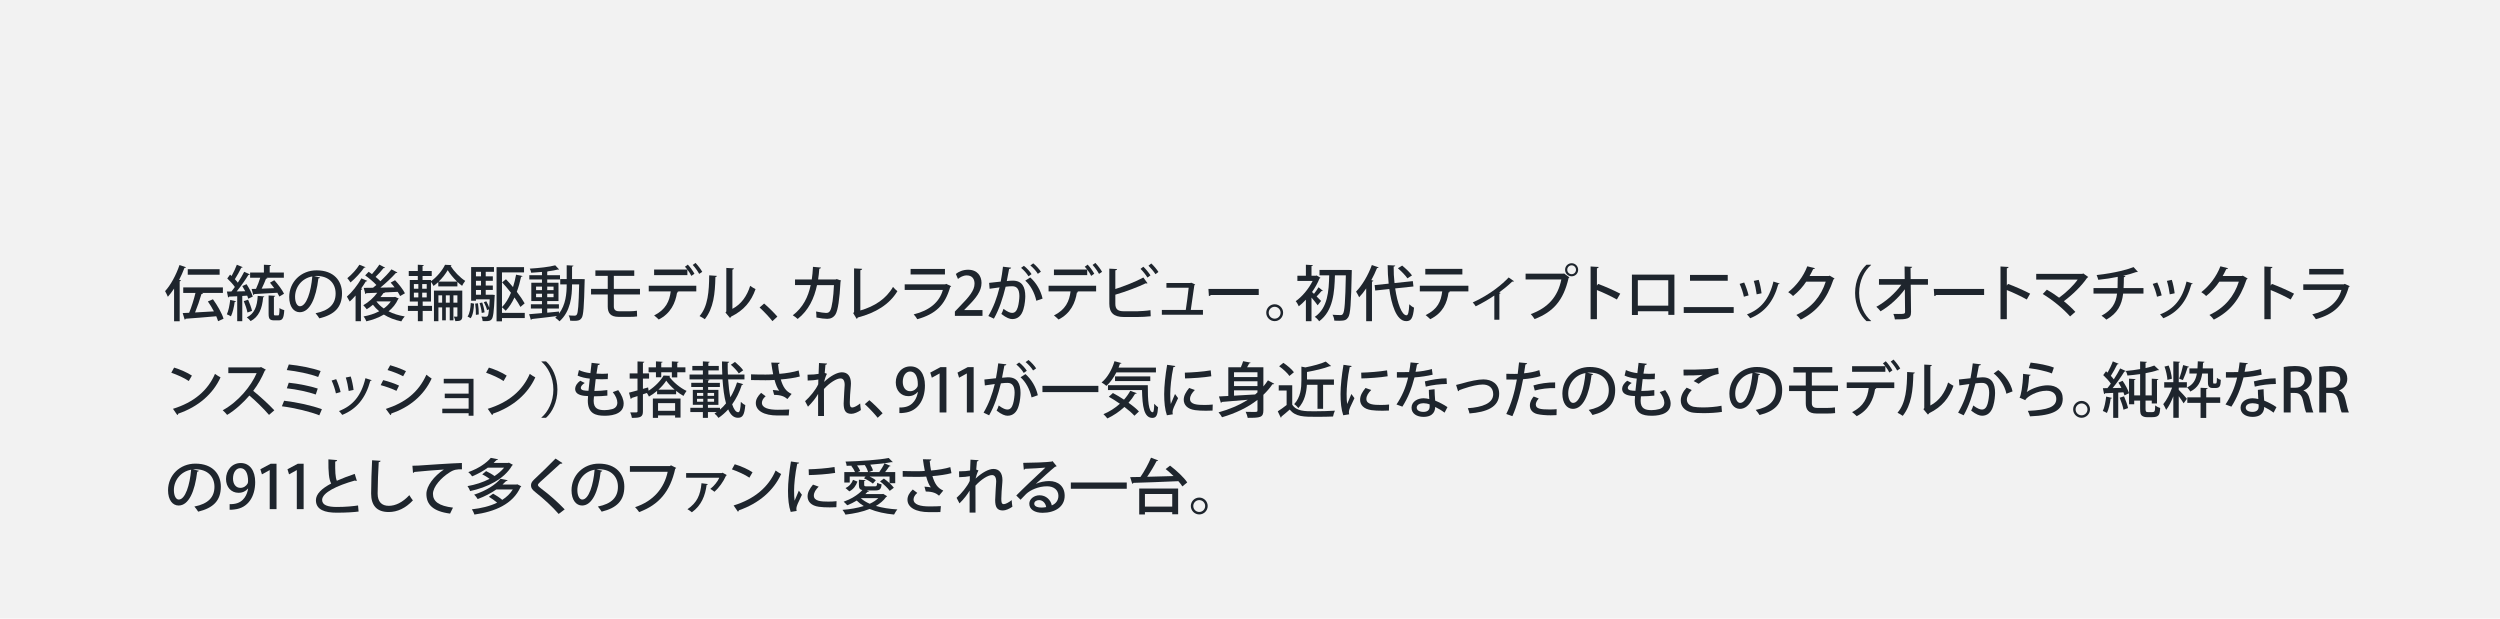 <?xml version="1.0" encoding="UTF-8"?><svg id="_レイヤー_2" xmlns="http://www.w3.org/2000/svg" width="776" height="192" viewBox="0 0 776 192"><defs><style>.cls-1{fill:#f2f2f2;}.cls-2{fill:#1e252d;}</style></defs><g id="_作業"><rect class="cls-1" width="776" height="192"/><path class="cls-2" d="M54.031,89.58c-.618.935-1.273,1.796-1.928,2.544-.168-.43-.617-1.328-.86-1.758,1.702-1.833,3.423-4.976,4.472-8.1l2.02.692c-.074.15-.225.206-.486.206-.467,1.253-1.029,2.506-1.646,3.704l.58.168c-.019.15-.149.243-.411.281v12.403h-1.739v-10.139ZM66.097,92.891c1.366,1.871,2.788,4.34,3.292,6.042l-1.701.767c-.131-.449-.318-.973-.562-1.534-3.498.318-7.107.599-9.484.767-.037.168-.168.262-.317.281l-.618-2.039c.6-.019,1.273-.056,2.002-.094.73-1.74,1.497-4.19,1.965-6.155h-3.798v-1.721h12.31v1.721h-6.529l.375.112c-.057.15-.244.243-.506.243-.486,1.721-1.253,3.947-1.982,5.706,1.814-.093,3.854-.206,5.855-.336-.543-1.048-1.217-2.151-1.871-3.087l1.571-.673ZM68.174,83.556v1.721h-9.896v-1.721h9.896Z"/><path class="cls-2" d="M73.254,93.508c-.056.168-.205.225-.41.206-.207,1.571-.618,3.367-1.16,4.471-.338-.206-.898-.467-1.272-.617.505-1.047.842-2.825,1.048-4.471l1.795.411ZM77.053,92.723c-.075-.28-.188-.599-.318-.954l-1.534.094v7.838h-1.571v-7.745c-.954.038-1.814.094-2.507.112-.038.168-.187.243-.318.262l-.374-1.833,1.403-.019c.355-.412.71-.898,1.065-1.403-.561-.823-1.533-1.871-2.356-2.638l.86-1.197.486.43c.6-1.085,1.254-2.451,1.628-3.498l1.814.749c-.056.131-.225.187-.448.187-.487,1.047-1.311,2.506-1.984,3.554.355.374.674.748.918,1.085.767-1.16,1.477-2.376,1.982-3.386l1.758.804c-.074.112-.242.187-.467.187-.917,1.515-2.339,3.536-3.629,5.107l2.656-.056c-.281-.561-.6-1.122-.917-1.627,1.179-.505,1.253-.542,1.328-.561.804,1.216,1.646,2.806,1.927,3.854l-1.402.655ZM77.015,93.022c.505,1.104,1.011,2.525,1.216,3.479-.393.131-.785.281-1.422.505-.168-.954-.674-2.432-1.141-3.555l1.347-.43ZM82.047,92.012c-.019.15-.149.243-.374.281-.28,3.536-1.384,6.08-3.872,7.371-.244-.318-.823-.898-1.197-1.16,2.319-1.085,3.236-3.367,3.386-6.66l2.058.168ZM78.1,89.692l1.365-.038c.469-.992.973-2.32,1.311-3.442h-3.143v-1.608h4.283v-2.432l2.227.112c-.02.168-.131.262-.431.318v2.002h4.396v1.608h-5.35l.281.094c-.057.131-.225.206-.469.206-.336.897-.842,2.076-1.346,3.086,1.234-.038,2.562-.093,3.909-.149-.431-.599-.897-1.179-1.328-1.703l1.328-.767c1.159,1.272,2.487,3.031,3.03,4.19-.393.225-.805.468-1.44.879-.149-.337-.374-.748-.636-1.179-2.656.168-5.351.318-7.146.412-.037.168-.168.243-.318.281l-.523-1.871ZM85.021,97.325c0,.505.057.58.374.58h.936c.317,0,.393-.299.431-2.301.336.299,1.028.562,1.478.674-.149,2.506-.562,3.161-1.739,3.161h-1.385c-1.422,0-1.74-.505-1.74-2.095v-5.631l2.059.112c-.02.15-.131.262-.412.299v5.201Z"/><path class="cls-2" d="M99.332,86.119c-.056.168-.242.299-.504.299-.73,6.136-2.639,10.495-5.781,10.495-1.814,0-3.273-1.665-3.273-4.733,0-4.639,3.647-8.269,8.492-8.269,5.369,0,7.895,3.274,7.895,7.127,0,4.434-2.412,6.641-7.033,7.782-.281-.43-.711-1.085-1.179-1.59,4.284-.842,6.229-2.9,6.229-6.136,0-3.049-2.021-5.444-5.93-5.444-.262,0-.506.019-.768.038l1.852.43ZM96.938,85.801c-3.292.58-5.35,3.349-5.35,6.323,0,1.777.654,2.937,1.516,2.937,2.02,0,3.441-4.508,3.834-9.26Z"/><path class="cls-2" d="M110.37,91.731c-.599.692-1.216,1.328-1.814,1.871-.187-.355-.636-1.16-.88-1.534,1.535-1.31,3.35-3.554,4.49-5.668l1.852.786c-.056.112-.205.187-.467.168-.431.729-.936,1.478-1.459,2.207l.373.131c-.037.131-.168.243-.43.28v9.728h-1.665v-7.969ZM113.476,82.939c-.094.131-.263.168-.449.149-.991,1.422-2.712,3.33-4.228,4.583-.225-.355-.692-1.01-.992-1.328,1.366-1.085,2.938-2.806,3.742-4.172l1.927.767ZM122.623,92.143l1.16.523c-.057.112-.131.15-.225.225-.674,1.497-1.702,2.731-2.955,3.742,1.459.748,3.18,1.291,5.031,1.59-.373.374-.842,1.066-1.066,1.534-2.039-.43-3.872-1.141-5.424-2.114-1.609.973-3.48,1.646-5.426,2.095-.15-.449-.543-1.141-.861-1.515,1.703-.299,3.387-.842,4.846-1.609-.729-.599-1.385-1.272-1.945-2.021-.617.524-1.271,1.01-1.927,1.403-.243-.337-.749-.954-1.066-1.253,1.571-.879,3.218-2.32,4.34-3.873l-3.386.131c-.037.15-.168.244-.318.262l-.505-1.908c.805,0,1.796-.019,2.881-.038.337-.262.692-.561,1.048-.86-.879-.954-2.282-2.133-3.479-2.975l1.085-1.122c.336.224.674.467,1.029.729.804-.898,1.721-2.058,2.281-2.956l1.777.936c-.074.131-.242.187-.467.149-.637.823-1.628,1.927-2.47,2.731.579.468,1.104.936,1.497,1.347,1.29-1.216,2.543-2.544,3.423-3.686l1.87.973c-.074.112-.262.168-.504.168-1.254,1.403-3.088,3.124-4.809,4.527,1.403-.019,2.918-.038,4.415-.075-.393-.523-.804-1.029-1.216-1.478l1.365-.749c1.179,1.216,2.508,2.918,3.068,4.06l-1.496.861c-.169-.375-.431-.823-.749-1.31-1.347.075-2.731.131-4.06.187l.094.037c-.074.112-.243.187-.449.15-.28.43-.598.842-.936,1.253h4.229l.299-.075ZM116.898,93.546l-.037.038c.58.804,1.348,1.534,2.264,2.17.879-.636,1.627-1.366,2.189-2.208h-4.416Z"/><path class="cls-2" d="M133.782,93.602h-2.581v1.347h2.898v1.572h-2.898v3.18h-1.497v-3.18h-3.087v-1.572h3.087v-1.347h-2.507v-6.697h2.488v-1.235h-2.807v-1.552h2.807v-1.946l1.889.112c-.018.149-.111.243-.411.281v1.553h2.844v1.552h-2.844v1.235h2.619v.393c1.777-1.253,3.536-3.368,4.358-5.107l2.002.094c-.037.131-.131.225-.28.262,1.048,1.646,2.918,3.629,4.546,4.64-.337.412-.73,1.029-.973,1.534-.486-.355-.973-.767-1.459-1.216v1.384h-5.931v-1.347c-.468.449-.973.86-1.478,1.216-.188-.374-.486-.898-.786-1.253v6.099ZM128.469,88.177v1.44h1.385v-1.44h-1.385ZM128.469,90.852v1.459h1.385v-1.459h-1.385ZM132.454,89.617v-1.44h-1.403v1.44h1.403ZM132.454,92.311v-1.459h-1.403v1.459h1.403ZM143.491,90.197v7.913c0,1.291-.505,1.572-2.151,1.572-.074-.412-.262-1.01-.449-1.403.393.019.786.019.917.019.131-.019.169-.056.169-.224v-2.657h-1.235v4.022h-1.142v-4.022h-1.215v4.022h-1.142v-4.022h-1.159v4.284h-1.385v-9.503h8.792ZM136.084,93.939h1.159v-2.264h-1.159v2.264ZM141.883,87.41c-1.142-1.104-2.227-2.413-2.918-3.554-.637,1.123-1.629,2.432-2.788,3.554h5.706ZM138.385,93.939h1.215v-2.264h-1.215v2.264ZM140.741,93.939h1.235v-2.264h-1.235v2.264Z"/><path class="cls-2" d="M147.154,94.257c-.112,1.702-.299,3.479-1.066,4.527l-.954-.542c.673-.935.917-2.582.991-4.19l1.029.206ZM152.411,91.488l.337-.019.842.094c0,.131-.02.318-.057.486-.225,4.733-.43,6.454-.916,7.034-.355.449-.711.599-1.908.599-.281,0-.58,0-.898-.019-.019-.43-.168-1.029-.374-1.422.599.075,1.122.075,1.366.075.242,0,.393-.038.542-.206.187-.224.337-.823.448-2.095l-.617.243c-.148-.673-.561-1.702-.99-2.469l.766-.262c.355.58.674,1.328.88,1.927h.019c.057-.673.112-1.515.15-2.544h-4.266v.449h-1.496v-10.458h7.09v1.459h-2.563v1.421h2.208v1.384h-2.208v1.459h2.208v1.384h-2.208v1.478h1.646ZM147.715,97.736c.038-.954-.056-2.376-.224-3.498l.86-.094c.188,1.104.281,2.525.262,3.461l-.898.131ZM149.306,84.361h-1.571v1.421h1.571v-1.421ZM149.306,88.626v-1.459h-1.571v1.459h1.571ZM147.734,90.01v1.478h1.571v-1.478h-1.571ZM149.68,93.901c.355.954.654,2.226.729,3.049l-.879.187c-.056-.823-.337-2.095-.674-3.068l.823-.168ZM162.887,97.119v1.609h-7.07v1.01h-1.684v-16.817h8.529v1.627h-6.846v10.775c1.104-1.085,2.039-2.638,2.787-4.453-.898-1.141-1.853-2.264-2.75-3.236,1.084-.879,1.141-.917,1.197-.954.729.749,1.478,1.572,2.188,2.432.393-1.216.711-2.525.954-3.854l2.002.43c-.037.149-.206.225-.449.225-.337,1.627-.785,3.199-1.328,4.658,1.01,1.31,1.871,2.582,2.432,3.592l-1.31,1.104c-.431-.842-1.085-1.852-1.853-2.937-.748,1.627-1.646,3.03-2.712,4.134-.262-.281-.804-.805-1.159-1.085v1.74h7.07Z"/><path class="cls-2" d="M180.577,86.624l.935.038c-.018.149-.018.393-.037.58-.187,8.006-.373,10.682-.953,11.486-.506.729-1.066.86-2.302.86-.374,0-.786-.019-1.216-.038-.037-.486-.225-1.197-.486-1.646.805.075,1.534.075,1.871.075.28,0,.467-.056.636-.318.411-.524.599-2.881.748-9.373h-2.208c-.018,3.742-.448,8.344-3.891,11.449-.28-.318-.916-.86-1.328-1.104.188-.168.355-.337.523-.524-2.898.375-5.873.711-7.801.917-.019.149-.149.243-.28.28l-.542-1.777c1.066-.075,2.45-.188,3.984-.337v-1.422h-3.442v-1.328h3.442v-.992h-3.312v-5.687h3.312v-1.01h-3.929v-1.329h3.929v-1.01c-1.123.112-2.283.188-3.349.244-.056-.355-.243-.936-.431-1.272,2.787-.168,6.062-.523,7.895-1.029l1.217,1.291c-.038.037-.113.037-.188.037-.057,0-.131,0-.206-.019-.823.206-1.853.393-2.993.542-.074.038-.168.075-.318.112v1.104h3.967v1.329h-3.967v1.01h3.498v5.687h-3.498v.992h3.629v1.328h-3.629v1.291c1.197-.112,2.432-.243,3.648-.355v.655c2.113-2.75,2.395-6.267,2.395-9.073h-2.002v-1.665h2.002v-4.284l2.096.112c-.02.168-.131.262-.432.318v3.854h3.013ZM166.396,88.962v1.085h1.834v-1.085h-1.834ZM166.396,92.255h1.834v-1.085h-1.834v1.085ZM171.822,88.962h-1.965v1.085h1.965v-1.085ZM171.822,92.255v-1.085h-1.965v1.085h1.965Z"/><path class="cls-2" d="M190.533,91.395v3.742c0,.879.393,1.478,1.646,1.478h3.292c.636,0,1.684-.056,2.226-.168.02.505.038,1.385.057,1.777-.561.094-1.609.131-2.264.131h-3.498c-2.507,0-3.349-1.234-3.349-3.18v-3.779h-5.183v-1.721h5.183v-4.041h-3.835v-1.703h12.066v1.703h-6.342v4.041h8.119v1.721h-8.119Z"/><path class="cls-2" d="M201.369,90.44v-1.74h14.761v1.758h-5.911l.355.094c-.038.131-.169.225-.412.243-.486,3.162-1.945,6.492-5.688,8.381-.28-.318-1.01-.936-1.439-1.253,3.629-1.833,4.789-4.434,5.162-7.483h-6.828ZM214.596,85.633c-.262-.562-.729-1.31-1.234-1.946v1.721h-10.326v-1.74h10.307c-.242-.337-.504-.636-.748-.86l.898-.674c.748.767,1.608,2.002,2.058,2.825l-.954.673ZM217.027,85.015c-.393-.748-1.291-2.039-2.002-2.769l.861-.636c.748.767,1.646,1.964,2.096,2.769l-.955.636Z"/><path class="cls-2" d="M222.509,85.633c-.019.206-.187.336-.448.374-.113,5.201-.58,9.653-3.293,13.077-.412-.3-1.104-.711-1.627-.973,2.618-2.974,2.955-7.745,2.992-12.646l2.376.168ZM227.336,95.866c2.787-1.44,4.564-4.06,5.518-7.146.394.318,1.217.786,1.666,1.029-1.348,3.816-3.592,6.566-7.559,8.512-.074.168-.242.318-.374.43l-1.403-1.684.262-.337v-13.506l2.357.131c-.037.187-.168.355-.467.412v12.16Z"/><path class="cls-2" d="M237.18,94.219c1.328,1.104,3.18,2.956,4.115,4.06l-1.534,1.403c-.88-1.142-2.788-3.162-3.985-4.228l1.404-1.235Z"/><path class="cls-2" d="M261.088,87.092c-.037.094-.094.206-.187.262-.28,5.556-.823,8.942-1.534,10.177-.617,1.029-1.553,1.44-2.6,1.44-.786,0-2.039-.15-3.35-.412.02-.505-.037-1.347-.111-1.871,1.271.28,2.656.449,3.105.449.617,0,1.01-.168,1.328-.823.504-.973.953-3.947,1.122-7.801h-5.257c-.898,4.134-2.6,7.801-6.005,10.495-.337-.336-1.028-.86-1.516-1.141,3.161-2.413,4.752-5.631,5.556-9.372h-4.863v-1.74h5.201c.205-1.31.279-2.414.373-3.929l2.488.225c-.037.206-.205.318-.523.374-.112,1.272-.188,2.208-.374,3.33h5.425l.355-.131,1.365.468Z"/><path class="cls-2" d="M267.05,96.371c4.378-1.253,8.007-3.592,10.14-7.314.336.43.991,1.029,1.365,1.328-2.469,4.097-6.754,6.735-12.31,8.175-.037.168-.168.355-.337.412l-1.066-1.759.262-.393v-13.507l2.508.131c-.02.206-.188.374-.562.43v12.497Z"/><path class="cls-2" d="M295.258,88.832c-.074.112-.168.187-.317.243-1.608,5.687-4.603,8.437-10.214,10.009-.225-.449-.748-1.104-1.123-1.497,4.883-1.197,8.025-3.797,9.055-7.595h-11.842v-1.74h12.627l.225-.15,1.59.729ZM293.312,85.203h-10.663v-1.721h10.663v1.721Z"/><path class="cls-2" d="M304.963,98.036h-8.568v-1.328l1.479-1.553c2.975-3.049,4.621-4.995,4.621-7.109,0-1.366-.655-2.563-2.432-2.563-1.086,0-2.059.58-2.713,1.104l-.655-1.553c.86-.711,2.227-1.31,3.798-1.31,2.899,0,4.172,1.964,4.172,4.097,0,2.582-1.759,4.733-4.209,7.203l-1.16,1.178v.038h5.668v1.796Z"/><path class="cls-2" d="M313.852,83.088c-.056.262-.28.355-.617.375-.205.973-.505,2.675-.729,3.779.674-.075,1.384-.131,1.815-.131,2.974-.019,3.928,2.001,3.928,4.864,0,.748-.131,2.582-.561,3.947-.58,2.095-1.814,3.124-3.48,3.124-.748,0-1.814-.355-3.386-1.59.263-.468.505-1.047.655-1.59,1.384,1.029,2.15,1.253,2.693,1.253.898,0,1.422-.655,1.759-1.777.3-.992.486-2.619.486-3.442-.019-1.983-.655-3.068-2.245-3.049-.505,0-1.197.037-2.021.149-.897,3.61-1.945,6.903-3.647,9.915l-1.721-.823c1.664-2.862,2.656-5.575,3.479-8.886l-3.086.431-.15-1.833,3.592-.393c.262-1.365.524-3.012.711-4.621l2.525.299ZM319.24,85.764c-.449-.804-1.535-2.021-2.302-2.619l.88-.636c.879.673,1.889,1.777,2.375,2.582l-.953.673ZM321.672,93.359c-.523-2.525-1.871-4.901-3.424-6.248l1.534-.992c1.796,1.571,3.274,3.985,3.835,6.566l-1.945.673ZM322.139,84.997c-.448-.786-1.533-2.001-2.318-2.6l.897-.655c.879.692,1.87,1.796,2.376,2.6l-.955.655Z"/><path class="cls-2" d="M325.477,90.44v-1.74h14.76v1.758h-5.911l.355.094c-.038.131-.169.225-.411.243-.486,3.162-1.946,6.492-5.688,8.381-.281-.318-1.01-.936-1.44-1.253,3.63-1.833,4.789-4.434,5.163-7.483h-6.828ZM338.703,85.633c-.262-.562-.73-1.31-1.235-1.946v1.721h-10.326v-1.74h10.308c-.243-.337-.505-.636-.748-.86l.898-.674c.748.767,1.607,2.002,2.057,2.825l-.953.673ZM341.135,85.015c-.393-.748-1.291-2.039-2.002-2.769l.861-.636c.748.767,1.646,1.964,2.095,2.769l-.954.636Z"/><path class="cls-2" d="M353.066,96.614c.859-.019,2.918-.131,4.04-.336.019.617.056,1.291.075,1.889-1.123.15-3.087.225-3.947.225h-4.434c-3.049,0-4.471-1.291-4.471-4.116v-10.888l2.412.131c-.018.187-.168.336-.542.393v5.799c2.638-.842,6.38-2.301,8.698-3.573l1.291,1.777c-.074.056-.168.075-.28.075-.093,0-.187-.019-.28-.056-2.021,1.01-6.229,2.619-9.429,3.536v2.825c0,1.721.823,2.319,2.638,2.319h4.229ZM354.898,82.789c.787.73,1.703,1.89,2.208,2.675l-.935.692c-.469-.786-1.441-2.039-2.152-2.694l.879-.674ZM357.35,81.779c.805.73,1.74,1.852,2.227,2.638l-.917.692c-.486-.767-1.478-1.964-2.17-2.638l.86-.692Z"/><path class="cls-2" d="M373.396,96.202v1.497h-12.758v-1.497h7.426c.281-1.796.711-5.088.898-6.884h-6.902v-1.478h7.426l.263-.094,1.253.58c-.056.093-.149.187-.28.225-.243,1.871-.805,5.762-1.104,7.651h3.779Z"/><path class="cls-2" d="M375.095,89.692h15.62v1.871h-14.872c-.112.187-.355.318-.599.337l-.149-2.208Z"/><path class="cls-2" d="M398.277,97.063c0,1.44-1.179,2.619-2.619,2.619s-2.619-1.179-2.619-2.619,1.179-2.619,2.619-2.619c1.478,0,2.619,1.216,2.619,2.619ZM397.491,97.063c0-1.01-.823-1.833-1.833-1.833-1.029,0-1.852.823-1.852,1.833,0,1.029.822,1.852,1.852,1.852,1.047,0,1.833-.861,1.833-1.852Z"/><path class="cls-2" d="M410.605,90.253c-.056.075-.148.112-.262.112-.056,0-.111,0-.168-.019-.355.467-.973,1.141-1.496,1.665.598.599,1.159,1.16,1.384,1.403l-1.066,1.347c-.393-.58-1.197-1.571-1.907-2.395v7.333h-1.74v-6.679c-.73.786-1.479,1.497-2.207,2.058-.188-.449-.655-1.291-.955-1.59,1.983-1.384,4.041-3.835,5.257-6.286h-4.733v-1.609h2.639v-3.423l2.17.131c-.02.15-.131.262-.43.318v2.975h1.309l.281-.093,1.178.71c-.037.112-.149.188-.28.225-.562,1.422-1.384,2.881-2.319,4.209.168.149.374.336.598.561.506-.636,1.086-1.459,1.422-2.039l1.328,1.085ZM418.613,83.781l.991.056c0,.131-.019.412-.019.617-.206,9.859-.412,13.095-1.123,14.068-.523.767-1.01,1.048-2.769,1.048-.486,0-.991-.019-1.515-.038-.02-.505-.244-1.31-.562-1.833,1.104.094,2.076.094,2.544.094.299,0,.468-.075.654-.337.562-.636.768-3.76.936-11.991h-3.386c-.149,5.107-.486,11.019-4.901,14.255-.299-.468-.86-1.047-1.347-1.366,4.04-2.769,4.358-7.988,4.471-12.889h-3.012v-1.684h9.036Z"/><path class="cls-2" d="M424.066,89.524c-.692,1.029-1.44,1.964-2.189,2.75-.205-.43-.673-1.347-.953-1.759,1.852-1.871,3.76-5.069,4.9-8.25l2.115.729c-.094.168-.301.224-.506.206-.505,1.272-1.123,2.544-1.777,3.742l.637.187c-.02.149-.15.243-.431.299v12.272h-1.796v-10.177ZM438.732,88.925l-5.668.599c.692,4.621,2.021,8.325,3.518,8.343.504,0,.748-1.029.859-3.423.394.412,1.011.86,1.479,1.048-.318,3.292-.916,4.19-2.432,4.19-3.143,0-4.621-5.481-5.238-9.971l-4.377.468-.188-1.684,4.358-.449c-.206-1.889-.3-3.835-.317-5.743l2.356.112c0,.206-.149.299-.486.337-.019,1.684.075,3.423.263,5.107l5.687-.599.187,1.665ZM435.234,82.434c1.086.898,2.432,2.17,3.049,3.049l-1.421.917c-.562-.861-1.853-2.189-2.956-3.125l1.328-.842Z"/><path class="cls-2" d="M455.788,90.44h-6.099l.355.094c-.037.131-.188.243-.412.243-.486,3.273-1.721,6.342-5.687,8.306-.3-.318-1.011-.973-1.422-1.272,3.761-1.871,4.752-4.247,5.145-7.371h-6.959v-1.74h15.078v1.74ZM453.918,85.203h-11.506v-1.74h11.506v1.74Z"/><path class="cls-2" d="M469.936,87.279c-.074.094-.188.15-.318.15-.074,0-.148-.019-.225-.038-1.197,1.179-2.712,2.395-4.059,3.386.225.075.374.131.467.168-.055.112-.187.224-.393.243v8.062h-1.57v-7.52c-1.46,1.029-3.967,2.488-5.781,3.349-.205-.337-.617-.917-.916-1.197,5.387-2.451,9.24-5.706,11.148-7.764l1.646,1.16Z"/><path class="cls-2" d="M473.547,84.94h11.786l.131-.075,1.702,1.235c-.074.093-.168.168-.28.224-1.608,6.997-4.808,10.514-10.551,12.721-.262-.449-.804-1.16-1.179-1.553,5.257-1.927,8.4-5.294,9.484-10.757h-11.094v-1.796ZM487.84,81.704c1.123,0,2.021.917,2.021,2.039s-.897,2.021-2.021,2.021c-1.141,0-2.039-.898-2.039-2.021,0-1.16.936-2.039,2.039-2.039ZM489.188,83.743c0-.767-.6-1.384-1.348-1.384-.768,0-1.365.617-1.365,1.384,0,.749.598,1.366,1.365,1.366.785,0,1.348-.655,1.348-1.366Z"/><path class="cls-2" d="M501.877,92.966c-1.721-.973-4.246-2.17-6.191-2.937v9.055h-1.965v-16.369l2.508.15c-.02.206-.188.355-.543.43v5.35l.374-.524c2.132.786,4.976,2.039,6.866,3.031l-1.049,1.814Z"/><path class="cls-2" d="M519.736,85.24v12.497h-1.889v-1.123h-9.447v1.16h-1.853v-12.534h13.188ZM517.828,94.874v-7.895h-9.447v7.895h9.447Z"/><path class="cls-2" d="M538.139,95.323v1.814h-15.508v-1.814h15.508ZM536.287,85.333v1.814h-11.711v-1.814h11.711Z"/><path class="cls-2" d="M541.396,87.69c.523,1.141,1.123,2.9,1.365,4.003l-1.459.412c-.225-1.141-.767-2.806-1.328-3.985l1.422-.43ZM552.415,88.008c-.056.131-.224.206-.431.206-1.496,5.481-4.32,8.792-8.717,10.569-.206-.318-.692-.897-1.01-1.197,4.209-1.608,6.902-4.639,8.212-10.195l1.945.617ZM545.905,86.867c.393,1.197.748,2.993.879,4.172l-1.515.318c-.15-1.216-.506-2.937-.898-4.171l1.534-.318Z"/><path class="cls-2" d="M569.44,86.437c-.056.131-.224.243-.337.318-2.039,6.08-5.031,9.877-10.158,12.459-.299-.431-.842-1.048-1.365-1.44,4.789-2.282,7.67-5.781,9.129-10.345h-6.061c-1.01,1.553-2.488,3.199-4.078,4.452-.355-.355-1.011-.898-1.516-1.197,2.488-1.927,4.715-4.826,5.93-8.025l2.377.599c-.057.187-.3.281-.562.281-.336.748-.729,1.459-1.104,2.132h5.949l.281-.112,1.515.879Z"/><path class="cls-2" d="M580.777,82.266c-2.039,1.702-3.703,4.901-3.703,8.661,0,3.835,1.721,6.997,3.703,8.662v.094h-1.421c-1.908-1.703-3.536-4.92-3.536-8.755s1.628-7.053,3.536-8.755h1.421v.094Z"/><path class="cls-2" d="M598.441,88.383h-5.35l.094,8.437c.037,2.319-1.459,2.319-5.014,2.319-.057-.486-.262-1.234-.468-1.702.486,0,1.028.019,1.515.019,1.703,0,2.114,0,2.114-.655l-.075-7.015c-1.889,2.601-4.714,5.201-7.539,6.847-.317-.449-.842-1.029-1.309-1.403,2.899-1.571,5.873-4.19,7.764-6.847h-6.941v-1.759h7.988l-.037-3.91,2.357.112c-.02.187-.188.318-.506.355l.037,3.442h5.369v1.759Z"/><path class="cls-2" d="M600.25,89.692h15.621v1.871h-14.873c-.111.187-.355.318-.598.337l-.15-2.208Z"/><path class="cls-2" d="M629.111,92.966c-1.721-.973-4.246-2.17-6.191-2.937v9.055h-1.965v-16.369l2.507.15c-.019.206-.187.355-.542.43v5.35l.373-.524c2.133.786,4.977,2.039,6.866,3.031l-1.048,1.814Z"/><path class="cls-2" d="M648.183,85.969c-.056.131-.169.206-.337.262-1.664,2.469-4.527,5.257-7.221,7.258,1.254,1.01,2.676,2.338,3.555,3.311l-1.628,1.422c-2.021-2.32-5.519-5.219-8.493-6.959l1.291-1.347c1.216.692,2.582,1.572,3.797,2.488,2.227-1.627,4.472-3.779,5.763-5.612h-12.87v-1.777h14.311l.28-.149,1.553,1.104Z"/><path class="cls-2" d="M665.333,91.133h-6.305c-.411,3.423-1.684,6.08-5.22,8.082-.393-.393-1.028-.898-1.496-1.216,3.218-1.74,4.453-3.854,4.826-6.865h-7.314v-1.721h7.465c.037-1.104.056-2.17.056-3.479-1.776.374-4.06.729-6.042.917-.113-.468-.3-.973-.506-1.478,5.893-.636,10.047-1.871,11.468-2.469l1.329,1.478c-.057.056-.169.075-.281.075-.074,0-.131,0-.206-.019-1.048.393-2.749.879-4.115,1.178l.729.056c-.037.188-.168.337-.468.375-.019,1.234-.019,2.319-.093,3.367h6.173v1.721Z"/><path class="cls-2" d="M669.624,87.69c.524,1.141,1.122,2.9,1.366,4.003l-1.459.412c-.225-1.141-.768-2.806-1.328-3.985l1.421-.43ZM680.643,88.008c-.057.131-.225.206-.43.206-1.497,5.481-4.322,8.792-8.718,10.569-.206-.318-.692-.897-1.011-1.197,4.209-1.608,6.903-4.639,8.213-10.195l1.945.617ZM674.133,86.867c.393,1.197.748,2.993.879,4.172l-1.516.318c-.148-1.216-.504-2.937-.897-4.171l1.534-.318Z"/><path class="cls-2" d="M697.668,86.437c-.057.131-.225.243-.337.318-2.039,6.08-5.032,9.877-10.158,12.459-.3-.431-.842-1.048-1.366-1.44,4.789-2.282,7.67-5.781,9.13-10.345h-6.062c-1.01,1.553-2.488,3.199-4.078,4.452-.355-.355-1.01-.898-1.516-1.197,2.488-1.927,4.715-4.826,5.931-8.025l2.376.599c-.057.187-.299.281-.562.281-.337.748-.729,1.459-1.104,2.132h5.948l.281-.112,1.516.879Z"/><path class="cls-2" d="M711.018,92.966c-1.721-.973-4.246-2.17-6.191-2.937v9.055h-1.965v-16.369l2.508.15c-.02.206-.188.355-.543.43v5.35l.373-.524c2.133.786,4.977,2.039,6.867,3.031l-1.049,1.814Z"/><path class="cls-2" d="M729.381,88.832c-.076.112-.168.187-.318.243-1.609,5.687-4.602,8.437-10.215,10.009-.225-.449-.748-1.104-1.121-1.497,4.881-1.197,8.025-3.797,9.053-7.595h-11.842v-1.74h12.629l.225-.15,1.59.729ZM727.436,85.203h-10.664v-1.721h10.664v1.721Z"/><path class="cls-2" d="M54.049,114.099c1.908.58,4.153,1.571,5.52,2.488l-.973,1.684c-1.348-.936-3.574-1.927-5.426-2.582l.879-1.59ZM53.693,126.895c6.455-1.983,10.832-5.687,13.039-10.85.543.43,1.18.786,1.722,1.085-2.319,5.107-6.847,9.11-13.114,11.262-.019.187-.149.374-.299.449l-1.348-1.945Z"/><path class="cls-2" d="M82.527,114.753c-.075.131-.169.206-.318.262-1.029,2.395-2.096,4.284-3.611,6.305,1.928,1.553,4.846,4.19,6.549,6.042l-1.646,1.421c-1.534-1.814-4.359-4.583-6.1-6.005-1.701,2.002-4.34,4.509-6.902,6.005-.299-.411-.936-1.066-1.365-1.44,4.883-2.656,8.83-7.539,10.531-11.523h-8.792v-1.777h9.821l.337-.112,1.497.823Z"/><path class="cls-2" d="M88.19,124.388c4.003.468,8.681,1.497,11.729,2.638l-.805,1.89c-2.713-1.104-7.595-2.301-11.617-2.806l.692-1.721ZM89.65,113.126c3.18.318,7.37,1.123,9.877,2.039l-.768,1.852c-2.619-1.01-6.566-1.777-9.746-2.151l.637-1.74ZM89.631,118.794c2.9.28,6.697,1.047,8.998,1.814l-.617,1.852c-2.151-.786-5.967-1.609-8.979-1.927l.599-1.74Z"/><path class="cls-2" d="M104.357,117.69c.524,1.141,1.123,2.9,1.366,4.003l-1.459.412c-.225-1.141-.767-2.806-1.328-3.985l1.421-.43ZM115.377,118.008c-.057.131-.225.206-.431.206-1.497,5.481-4.321,8.792-8.718,10.569-.205-.318-.691-.897-1.01-1.197,4.209-1.608,6.902-4.639,8.213-10.195l1.945.617ZM108.867,116.867c.393,1.197.748,2.993.879,4.172l-1.516.318c-.15-1.216-.505-2.937-.898-4.171l1.535-.318Z"/><path class="cls-2" d="M118.943,117.99c1.684.412,3.686,1.104,4.92,1.703l-.805,1.627c-1.216-.599-3.273-1.347-4.9-1.777l.785-1.553ZM119.766,126.932c5.894-1.927,10.084-5.051,12.591-10.626.374.337,1.216.936,1.628,1.197-2.525,5.425-6.997,8.942-12.553,10.869.056.168-.057.393-.244.486l-1.422-1.927ZM121.113,113.369c1.684.486,3.629,1.197,4.901,1.833l-.88,1.59c-1.328-.711-3.161-1.44-4.845-1.927l.823-1.497Z"/><path class="cls-2" d="M146.977,117.578v11.468h-1.515v-.786h-8.175v-1.403h8.175v-3.273h-7.408v-1.403h7.408v-3.18h-7.726v-1.422h9.24Z"/><path class="cls-2" d="M151.758,114.099c1.908.58,4.152,1.571,5.519,2.488l-.973,1.684c-1.347-.936-3.573-1.927-5.425-2.582l.879-1.59ZM151.402,126.895c6.454-1.983,10.832-5.687,13.039-10.85.543.43,1.178.786,1.721,1.085-2.319,5.107-6.847,9.11-13.113,11.262-.02.187-.15.374-.299.449l-1.348-1.945Z"/><path class="cls-2" d="M168.062,129.588c2.039-1.702,3.705-4.901,3.705-8.662,0-3.835-1.722-6.997-3.705-8.661v-.094h1.422c1.928,1.702,3.536,4.92,3.536,8.755s-1.608,7.053-3.536,8.755h-1.422v-.094Z"/><path class="cls-2" d="M188.537,122.797c-1.123.131-2.713.225-4.172.225-.094.954-.094,1.066-.094,1.384,0,2.451,1.459,2.9,3.387,2.9.785,0,1.627-.112,2.357-.318,1.066-.28,1.608-1.029,1.608-2.02,0-.936-.468-2.077-1.422-3.255.486-.149,1.272-.43,1.702-.617,1.123,1.534,1.684,2.975,1.684,4.19,0,3.76-4.883,3.76-5.967,3.76-2.77,0-5.164-.711-5.164-4.714,0-.43.037-.898.075-1.384-1.366-.056-4.003-.187-4.003-2.282.018-.786.486-1.665,1.57-2.488l1.404.692c-.749.468-1.217,1.047-1.217,1.515,0,.842,1.234.879,2.376.917.112-1.142.243-2.451.411-3.779-1.271-.112-2.768-.449-3.778-.935l.411-1.721c.992.468,2.245.804,3.555.954.131-1.104.281-2.245.374-3.199l2.581.3c-.037.224-.279.374-.635.411-.132.73-.281,1.684-.432,2.638.506.038,1.086.056,1.666.056.654,0,1.328-.019,1.908-.075l-.075,1.721c-.542.038-1.197.056-1.853.056s-1.309-.019-1.889-.056c-.15,1.253-.3,2.525-.412,3.685,1.365-.019,2.844-.112,4.022-.28l.019,1.721Z"/><path class="cls-2" d="M201.321,121.282c1.927-1.216,3.761-3.105,4.657-4.714l2.096.094c-.037.131-.149.225-.336.262,1.215,1.684,3.404,3.499,5.369,4.415-.318.412-.711,1.066-.955,1.553-.748-.412-1.533-.954-2.281-1.553v1.048h-5.912v-1.066c-.785.673-1.646,1.291-2.525,1.777-.15-.3-.393-.767-.637-1.123l-1.234.412v5.275c0,1.721-.691,2.076-3.424,2.039-.056-.449-.28-1.216-.523-1.703.431.019.842.019,1.179.019.973,0,1.085,0,1.085-.355v-4.714c-.691.225-1.31.412-1.814.58-.019.187-.15.299-.281.336l-.542-1.983c.729-.187,1.646-.43,2.638-.711v-3.648h-2.432v-1.627h2.432v-3.704l2.113.094c-.018.168-.131.281-.43.318v3.292h1.908v1.627h-1.908v3.181l1.609-.449.149,1.029ZM203.604,117.111v-1.553h-2.282v-1.534h2.282v-1.852l2.076.131c-.019.15-.131.243-.43.281v1.44h3.292v-1.852l2.114.131c-.02.15-.15.243-.431.299v1.422h2.526v1.534h-2.526v1.59h-1.684v-1.59h-3.292v1.553h-1.646ZM202.649,129.701v-6.005h8.587v5.93h-1.684v-.692h-5.295v.767h-1.608ZM209.553,125.136h-5.295v2.375h5.295v-2.375ZM209.402,120.946c-1.029-.879-1.964-1.871-2.6-2.788-.562.879-1.403,1.871-2.414,2.788h5.014Z"/><path class="cls-2" d="M226.009,117.765c.132,2.039.374,3.966.692,5.556.86-1.403,1.553-2.974,2.076-4.621l1.928.542c-.057.131-.207.225-.449.243-.711,2.189-1.703,4.228-2.994,6.024.506,1.515,1.142,2.451,1.891,2.451.467,0,.711-.954.804-3.218.374.393.954.823,1.384.992-.262,3.086-.842,3.947-2.281,3.947-1.328,0-2.283-.879-3.031-2.601-.897.992-1.908,1.89-3.012,2.638-.28-.449-.785-.991-1.234-1.347.243-.15.486-.299.711-.468h-2.75v1.796h-1.572v-1.796h-3.891v-1.328h3.891v-.917h-3.123v-4.639h3.143v-.898h-3.629v-1.291h3.629v-1.066h-4.153v-1.497h4.134v-1.291h-3.273v-1.384h3.273v-1.422l2.115.131c-.02.15-.131.243-.412.299v.992h3.236v1.384h-3.236v1.291h4.321c-.056-1.328-.093-2.712-.093-4.078,1.982.112,2.113.112,2.244.112-.019.187-.15.281-.468.337-.019,1.216,0,2.413.056,3.629h5.145v1.497h-5.069ZM216.355,121.975v.898h1.928v-.898h-1.928ZM216.355,123.789v.917h1.928v-.917h-1.928ZM223.483,126.577v.561c.673-.58,1.31-1.216,1.87-1.927-.561-2.039-.897-4.64-1.084-7.446h-5.5v.019l1.439.075c-.018.149-.131.243-.41.299v.673h3.647v1.291h-3.647v.898h3.198v4.639h-3.255v.917h3.741ZM219.63,122.873h2.021v-.898h-2.021v.898ZM219.63,124.706h2.021v-.917h-2.021v.917ZM228.142,112.34c.917.767,2.039,1.852,2.544,2.6l-1.365.973c-.486-.767-1.553-1.908-2.47-2.694l1.291-.879Z"/><path class="cls-2" d="M248.261,116.867c-1.553.431-3.816.749-5.911.917.711,2.32,1.533,3.667,3.367,4.49l-1.311,1.59c-.804-.711-1.907-1.291-4.115-1.291l-.411-1.516c.748.038,1.515.131,1.983.225-.562-.729-1.029-1.814-1.441-3.349-.785.056-1.758.094-2.787.094-1.141,0-3.273-.019-4.508-.056v-1.777c1.084.038,2.562.075,4.527.075.785,0,1.664-.037,2.338-.093-.225-1.029-.412-2.301-.599-3.629l2.618.056c-.018.225-.187.393-.504.449.074,1.029.242,2.039.411,2.993,2.021-.15,4.452-.562,5.986-1.048l.355,1.871ZM244.818,128.952c-.916.019-1.945.019-3.461.019-4.228,0-6.753-1.478-6.753-3.873,0-1.104.579-2.133,1.646-3.162l1.404,1.066c-.787.636-1.16,1.384-1.16,2.021,0,1.609,2.113,2.17,4.92,2.17,1.553,0,2.6-.038,3.555-.094l-.15,1.852Z"/><path class="cls-2" d="M254.217,112.677l2.507.168c-.019.206-.187.337-.505.393-.094.786-.188,1.833-.225,2.525l.691.262c-.411.749-.711,1.815-.897,2.526,2.002-1.871,4.078-2.993,5.538-2.993,1.814,0,2.806,1.272,2.806,3.498,0,.225-.019.468-.038.711-.168,1.889-.317,3.854-.317,5.051,0,1.104.093,1.665.804,1.665.524,0,1.646-.599,2.414-1.253.019.505.149,1.665.225,2.058-.936.654-2.076,1.16-2.956,1.16-1.796,0-2.395-1.048-2.395-3.218,0-.917.317-5.687.317-5.743,0-1.384-.486-2.021-1.29-2.021-1.235,0-3.312,1.291-5.145,3.274,0,3.873,0,7.277.019,8.381h-1.834v-6.847c-.617,1.141-1.832,2.694-3.143,3.966l-.897-1.721c1.422-1.253,3.292-3.461,4.078-5.238.019-.505.019-.936.038-1.478-.711.15-2.021.299-3.312.318l-.037-1.814c1.422,0,2.807-.131,3.424-.262l.131-3.368Z"/><path class="cls-2" d="M269.848,124.219c1.328,1.104,3.181,2.956,4.116,4.06l-1.534,1.403c-.879-1.142-2.787-3.162-3.984-4.228l1.402-1.235Z"/><path class="cls-2" d="M284.859,121.656c-.674.805-1.664,1.31-2.918,1.31-2.282,0-3.891-1.758-3.891-4.284,0-2.619,1.777-4.958,4.564-4.958,2.881,0,4.489,2.451,4.489,5.912,0,4.508-2.226,8.044-6.397,8.493-.58.093-1.142.112-1.534.093v-1.74c.411.038.804,0,1.384-.075,3.05-.412,4.078-2.993,4.359-4.752h-.057ZM280.221,118.551c0,1.665.859,2.881,2.281,2.881,1.029,0,1.834-.599,2.246-1.328.093-.188.148-.431.148-.823,0-2.32-.804-3.966-2.395-3.966-1.346,0-2.281,1.347-2.281,3.236Z"/><path class="cls-2" d="M291.654,128.036v-12.104h-.037l-2.375,1.31-.486-1.59,3.18-1.702h1.834v14.086h-2.115Z"/><path class="cls-2" d="M300.111,128.036v-12.104h-.037l-2.376,1.31-.486-1.59,3.181-1.702h1.833v14.086h-2.114Z"/><path class="cls-2" d="M312.379,113.088c-.057.262-.281.355-.617.375-.207.973-.506,2.675-.73,3.779.674-.075,1.385-.131,1.814-.131,2.975-.019,3.929,2.001,3.929,4.864,0,.748-.131,2.582-.562,3.947-.58,2.095-1.814,3.124-3.479,3.124-.749,0-1.814-.355-3.387-1.59.262-.468.506-1.047.654-1.59,1.385,1.029,2.152,1.253,2.694,1.253.897,0,1.422-.655,1.759-1.777.299-.992.486-2.619.486-3.442-.02-1.983-.654-3.068-2.245-3.049-.505,0-1.197.037-2.021.149-.898,3.61-1.945,6.903-3.648,9.915l-1.721-.823c1.666-2.862,2.656-5.575,3.48-8.886l-3.088.431-.148-1.833,3.592-.393c.262-1.365.523-3.012.711-4.621l2.525.299ZM317.766,115.764c-.449-.804-1.533-2.021-2.301-2.619l.879-.636c.88.673,1.891,1.777,2.377,2.582l-.955.673ZM320.197,123.359c-.523-2.525-1.87-4.901-3.423-6.248l1.534-.992c1.796,1.571,3.273,3.985,3.835,6.566l-1.946.673ZM320.666,114.997c-.449-.786-1.534-2.001-2.32-2.6l.898-.655c.879.692,1.871,1.796,2.375,2.6l-.953.655Z"/><path class="cls-2" d="M323.574,119.767h17.36v1.945h-17.36v-1.945Z"/><path class="cls-2" d="M358.805,115.595h-12.29c-.842,1.665-1.908,3.143-3.087,4.19-.336-.318-1.047-.823-1.496-1.066,1.777-1.44,3.236-3.966,4.003-6.604l2.171.58c-.076.168-.244.225-.469.206-.131.393-.28.805-.43,1.197h11.598v1.497ZM345.448,121.993c1.085.58,2.282,1.291,3.442,2.058.767-.86,1.422-1.777,1.945-2.75l2.002.748c-.075.149-.262.225-.506.187-.58.992-1.253,1.908-2.039,2.788,1.311.917,2.47,1.871,3.236,2.694l-1.402,1.328c-.73-.805-1.834-1.777-3.105-2.731-1.571,1.459-3.387,2.675-5.295,3.573-.262-.355-.842-.992-1.215-1.328,1.833-.767,3.609-1.89,5.106-3.236-1.142-.805-2.339-1.553-3.442-2.17l1.272-1.16ZM343.914,119.561h12.365c-.018,4.752.244,8.4,1.535,8.4.336-.019.43-1.066.448-2.638.355.393.823.823,1.197,1.085-.131,2.375-.486,3.292-1.759,3.311-2.637-.019-3.105-3.61-3.217-8.643h-10.57v-1.516ZM357.047,118.289h-10.943v-1.459h10.943v1.459Z"/><path class="cls-2" d="M364.82,113.612c-.038.206-.225.318-.6.337-.674,3.18-.973,6.529-.973,8.306,0,1.235.037,2.414.168,3.162.3-.729,1.066-2.488,1.311-3.124l.953,1.291c-.691,1.59-1.309,2.638-1.57,3.498-.094.318-.15.599-.15.879,0,.224.037.43.094.636l-1.852.299c-.617-1.796-.842-4.059-.842-6.566,0-2.488.373-5.93.916-9.092l2.545.374ZM376.381,127.437c-.654.038-1.348.056-2.039.056-1.271,0-2.507-.056-3.387-.187-2.45-.337-3.517-1.665-3.517-3.218,0-1.31.674-2.432,1.685-3.667l1.758.636c-.898.898-1.496,1.796-1.496,2.788,0,1.74,2.338,1.852,4.489,1.852.842,0,1.759-.038,2.563-.131l-.057,1.871ZM367.775,115.67c2.264-.056,5.649-.299,8.025-.71l.188,1.833c-2.301.393-5.986.636-8.156.673l-.057-1.796Z"/><path class="cls-2" d="M392.15,119.954c.523-.599.992-1.235,1.422-1.89l1.965,1.066c-.075.094-.207.15-.375.15-.056,0-.111,0-.188-.019-.822,1.197-1.776,2.283-2.824,3.292v4.827c0,2.226-.991,2.32-4.863,2.32-.094-.524-.375-1.366-.637-1.871.805.037,1.628.037,2.264.037,1.31,0,1.403,0,1.403-.505v-3.236c-3.087,2.413-6.866,4.171-11,5.388-.225-.412-.711-1.141-1.085-1.516,3.273-.898,6.398-2.208,9.072-3.91-3.067.281-5.967.524-8.025.673-.056.168-.187.243-.317.281l-.599-1.983c.823-.038,1.796-.075,2.899-.15v-8.904h3.892c.28-.636.543-1.329.711-1.89l2.338.449c-.057.149-.205.224-.449.243-.168.355-.411.767-.654,1.197h5.051v5.949ZM390.317,115.558h-7.277v1.478h7.277v-1.478ZM390.317,119.842v-1.497h-7.277v1.497h7.277ZM383.04,121.151v1.665c2.039-.094,4.303-.243,6.548-.374.243-.206.486-.412.729-.636v-.655h-7.277Z"/><path class="cls-2" d="M401.109,119.58v6.023c1.31,2.058,3.873,2.058,6.81,2.058,2.132,0,4.751-.075,6.435-.187-.205.43-.486,1.272-.579,1.814-1.291.056-3.181.093-4.938.093-4.247,0-6.66,0-8.512-2.245-.88.786-1.797,1.553-2.545,2.151,0,.206-.056.281-.225.355l-.936-1.964c.842-.542,1.853-1.235,2.75-1.964v-4.49h-2.45v-1.646h4.19ZM398.359,112.621c1.197.805,2.619,2.002,3.273,2.918l-1.402,1.16c-.6-.898-1.983-2.17-3.181-3.012l1.31-1.066ZM408.947,119.449h-3.292c-.131,2.338-.692,5.182-2.675,7.24-.225-.393-.861-1.01-1.272-1.235,2.021-2.151,2.245-5.051,2.245-7.333v-4.321l1.234.243c2.357-.468,4.846-1.122,6.323-1.814l1.646,1.366c-.093.093-.187.093-.467.093-1.759.692-4.471,1.328-6.996,1.777v2.32h8.361v1.665h-3.367v7.445h-1.74v-7.445Z"/><path class="cls-2" d="M419.56,113.612c-.038.206-.225.318-.599.337-.674,3.18-.973,6.529-.973,8.306,0,1.235.037,2.414.168,3.162.299-.729,1.066-2.488,1.31-3.124l.954,1.291c-.691,1.59-1.31,2.638-1.571,3.498-.094.318-.149.599-.149.879,0,.224.037.43.094.636l-1.853.299c-.617-1.796-.842-4.059-.842-6.566,0-2.488.374-5.93.917-9.092l2.544.374ZM431.121,127.437c-.655.038-1.348.056-2.039.056-1.273,0-2.508-.056-3.387-.187-2.451-.337-3.518-1.665-3.518-3.218,0-1.31.674-2.432,1.685-3.667l1.759.636c-.898.898-1.497,1.796-1.497,2.788,0,1.74,2.339,1.852,4.489,1.852.842,0,1.759-.038,2.563-.131l-.056,1.871ZM422.516,115.67c2.264-.056,5.648-.299,8.025-.71l.187,1.833c-2.301.393-5.986.636-8.156.673l-.056-1.796Z"/><path class="cls-2" d="M440.406,112.733c-.056.188-.242.337-.561.375-.113.729-.3,1.665-.449,2.301,1.571-.093,3.555-.412,5.051-.879l.243,1.777c-1.684.393-3.647.692-5.631.842-.879,3.499-2.058,6.398-3.761,9.073l-1.832-.674c1.627-2.395,2.898-5.2,3.609-8.362-.393.019-.879.019-1.29.019h-2.188v-1.702h2.15c.58,0,1.16,0,1.646-.019.188-.917.337-1.964.449-2.993l2.562.243ZM445.289,120.814c.02,1.31.094,2.357.188,3.536,1.104.449,2.693,1.235,3.816,2.021l-.898,1.721c-.86-.673-2.058-1.366-2.918-1.777,0,1.029-.412,3.087-3.648,3.087-2.039-.019-3.703-.992-3.686-2.881.02-1.89,1.928-2.9,3.723-2.9.562,0,1.142.094,1.777.243-.074-1.047-.131-2.114-.131-2.843l1.777-.206ZM443.756,125.529c-.637-.262-1.366-.374-1.928-.374-1.01,0-2.076.43-2.076,1.366,0,.86.86,1.328,2.113,1.328,1.049,0,1.891-.468,1.891-1.627v-.692ZM449.105,119.187c-2.058.019-4.564.318-6.547.823l-.281-1.627c2.133-.562,4.677-.954,6.734-.954l.094,1.758Z"/><path class="cls-2" d="M451.967,119.486c.393-.075,1.029-.243,1.777-.449,2.562-.767,5.145-1.272,6.697-1.272,2.562,0,4.901,1.347,4.901,4.453,0,4.19-3.966,5.706-9.204,6.117-.094-.412-.355-1.291-.523-1.627,4.471-.299,7.875-1.497,7.875-4.359,0-2.095-1.478-2.993-3.273-2.993-1.31,0-3.461.43-6.08,1.328-.393.15-.86.318-1.178.43-.057.168-.206.299-.375.337l-.617-1.964Z"/><path class="cls-2" d="M478.188,116.718c-1.496.505-3.498.842-5.424.992-.749,4.097-1.908,8.343-3.312,11.467l-1.907-.673c1.497-2.993,2.601-6.697,3.292-10.701-.28.019-.58.019-.842.019-.898,0-1.758,0-2.413-.019l-.019-1.777c.599.038,1.571.038,2.469.038.338,0,.693,0,1.066-.019.15-1.123.3-2.432.412-3.555l2.525.243c-.037.206-.281.375-.543.412-.111.749-.262,1.759-.43,2.731,1.665-.168,3.349-.468,4.752-.992l.373,1.833ZM483.146,128.859c-.562.037-1.159.056-1.776.056-1.572,0-3.182-.131-4.229-.393-1.496-.374-2.282-1.422-2.264-2.694,0-1.066.58-2.058,1.179-2.75l1.571.618c-.617.673-.916,1.328-.916,1.852,0,1.31,1.402,1.553,4.246,1.553.748,0,1.516-.019,2.227-.093l-.038,1.852ZM475.98,119.636c1.89-.599,4.546-.973,6.734-.936v1.777c-2.057-.075-4.434.206-6.322.748l-.412-1.59Z"/><path class="cls-2" d="M494.518,116.119c-.057.168-.243.299-.505.299-.729,6.136-2.638,10.495-5.78,10.495-1.814,0-3.274-1.665-3.274-4.733,0-4.639,3.647-8.269,8.493-8.269,5.369,0,7.895,3.274,7.895,7.127,0,4.434-2.413,6.641-7.033,7.782-.281-.43-.711-1.085-1.18-1.59,4.285-.842,6.23-2.9,6.23-6.136,0-3.049-2.021-5.444-5.931-5.444-.262,0-.505.019-.767.038l1.852.43ZM492.123,115.801c-3.293.58-5.35,3.349-5.35,6.323,0,1.777.654,2.937,1.515,2.937,2.021,0,3.442-4.508,3.835-9.26Z"/><path class="cls-2" d="M513.514,122.797c-1.122.131-2.712.225-4.172.225-.093.954-.093,1.066-.093,1.384,0,2.451,1.459,2.9,3.386,2.9.785,0,1.627-.112,2.357-.318,1.066-.28,1.609-1.029,1.609-2.02,0-.936-.469-2.077-1.422-3.255.486-.149,1.271-.43,1.701-.617,1.123,1.534,1.684,2.975,1.684,4.19,0,3.76-4.882,3.76-5.967,3.76-2.77,0-5.164-.711-5.164-4.714,0-.43.038-.898.076-1.384-1.366-.056-4.004-.187-4.004-2.282.019-.786.486-1.665,1.571-2.488l1.403.692c-.748.468-1.217,1.047-1.217,1.515,0,.842,1.235.879,2.377.917.111-1.142.242-2.451.411-3.779-1.272-.112-2.769-.449-3.778-.935l.41-1.721c.992.468,2.246.804,3.555.954.131-1.104.281-2.245.375-3.199l2.581.3c-.037.224-.28.374-.636.411-.131.73-.281,1.684-.431,2.638.505.038,1.085.056,1.665.056.654,0,1.328-.019,1.908-.075l-.074,1.721c-.543.038-1.197.056-1.853.056s-1.31-.019-1.89-.056c-.149,1.253-.299,2.525-.412,3.685,1.366-.019,2.844-.112,4.023-.28l.018,1.721Z"/><path class="cls-2" d="M534.492,127.849c-1.572.262-3.76.393-5.688.393-1.59,0-2.992-.075-3.76-.243-2.338-.523-3.33-2.039-3.33-3.704,0-1.441.768-2.881,1.814-3.966l1.59.749c-.953.935-1.515,2.021-1.515,2.937,0,1.01.655,1.927,2.114,2.245.654.131,1.684.206,2.861.206,1.834,0,4.041-.168,5.762-.524l.15,1.908ZM525.699,118.271c.786-.636,1.965-1.44,2.825-1.908v-.019c-1.159.168-4.116.224-5.931.206,0-.468,0-1.384-.037-1.814,1.777.037,5.631-.038,7.314-.15,1.104-.075,2.357-.206,3.442-.43l.169,1.927c-2.395.318-5.127,2.17-6.211,3.049l-1.572-.86Z"/><path class="cls-2" d="M546.357,116.119c-.057.168-.243.299-.505.299-.729,6.136-2.638,10.495-5.78,10.495-1.814,0-3.274-1.665-3.274-4.733,0-4.639,3.647-8.269,8.493-8.269,5.369,0,7.895,3.274,7.895,7.127,0,4.434-2.413,6.641-7.033,7.782-.281-.43-.711-1.085-1.18-1.59,4.285-.842,6.23-2.9,6.23-6.136,0-3.049-2.021-5.444-5.931-5.444-.262,0-.505.019-.767.038l1.852.43ZM543.963,115.801c-3.293.58-5.35,3.349-5.35,6.323,0,1.777.654,2.937,1.515,2.937,2.021,0,3.442-4.508,3.835-9.26Z"/><path class="cls-2" d="M562.398,121.395v3.742c0,.879.393,1.478,1.646,1.478h3.293c.635,0,1.684-.056,2.226-.168.019.505.038,1.385.056,1.777-.561.094-1.608.131-2.264.131h-3.498c-2.506,0-3.348-1.234-3.348-3.18v-3.779h-5.183v-1.721h5.183v-4.041h-3.836v-1.703h12.066v1.703h-6.342v4.041h8.119v1.721h-8.119Z"/><path class="cls-2" d="M573.224,120.44v-1.74h14.761v1.758h-5.912l.355.094c-.037.131-.168.225-.412.243-.486,3.162-1.945,6.492-5.687,8.381-.28-.318-1.011-.936-1.44-1.253,3.629-1.833,4.789-4.434,5.163-7.483h-6.828ZM586.449,115.633c-.262-.562-.729-1.31-1.234-1.946v1.721h-10.326v-1.74h10.308c-.243-.337-.505-.636-.748-.86l.897-.674c.748.767,1.609,2.002,2.059,2.825l-.955.673ZM588.882,115.015c-.394-.748-1.291-2.039-2.002-2.769l.86-.636c.748.767,1.646,1.964,2.096,2.769l-.954.636Z"/><path class="cls-2" d="M594.352,115.633c-.02.206-.188.336-.449.374-.112,5.201-.58,9.653-3.293,13.077-.411-.3-1.104-.711-1.627-.973,2.619-2.974,2.955-7.745,2.993-12.646l2.376.168ZM599.178,125.866c2.787-1.44,4.564-4.06,5.519-7.146.394.318,1.216.786,1.665,1.029-1.348,3.816-3.592,6.566-7.558,8.512-.075.168-.243.318-.374.43l-1.403-1.684.262-.337v-13.506l2.357.131c-.038.187-.169.355-.468.412v12.16Z"/><path class="cls-2" d="M614.877,113.088c-.057.262-.281.355-.617.375-.207.973-.506,2.675-.73,3.779.674-.075,1.385-.131,1.814-.131,2.975-.019,3.929,2.001,3.929,4.864,0,.748-.131,2.582-.562,3.947-.58,2.095-1.814,3.124-3.479,3.124-.749,0-1.814-.355-3.387-1.59.262-.468.506-1.047.654-1.59,1.385,1.029,2.152,1.253,2.694,1.253.897,0,1.422-.655,1.759-1.777.299-.992.486-2.619.486-3.442-.02-1.983-.654-3.068-2.245-3.049-.505,0-1.197.037-2.021.149-.898,3.61-1.945,6.903-3.648,9.915l-1.721-.823c1.666-2.862,2.656-5.575,3.48-8.886l-3.088.431-.148-1.833,3.592-.393c.262-1.365.523-3.012.711-4.621l2.525.299ZM622.789,122.218c-.523-2.601-2.226-4.939-3.947-6.304l1.422-1.048c1.965,1.422,3.93,4.097,4.434,6.623l-1.908.729Z"/><path class="cls-2" d="M630.339,116.344c-.075.187-.224.28-.486.318-.187,2.675-.468,4.583-.767,5.014h.019c1.702-1.197,4.378-2.077,6.511-2.077,2.768,0,4.676,1.497,4.657,4.19-.037,3.517-2.806,5.163-10.157,5.444-.15-.449-.412-1.197-.674-1.702,6.36-.281,8.811-1.253,8.83-3.704.018-1.553-1.104-2.544-3.031-2.544-2.918,0-6.005,1.759-6.622,2.918l-1.759-.786c.393-.337,1.066-3.835,1.104-7.371l2.376.299ZM630.302,112.546c2.376.262,5.331.805,7.221,1.553l-.617,1.815c-1.908-.786-4.882-1.347-7.165-1.646l.562-1.721Z"/><path class="cls-2" d="M648.738,127.063c0,1.44-1.178,2.619-2.618,2.619s-2.619-1.179-2.619-2.619,1.179-2.619,2.619-2.619c1.478,0,2.618,1.216,2.618,2.619ZM647.953,127.063c0-1.01-.822-1.833-1.833-1.833-1.028,0-1.853.823-1.853,1.833,0,1.029.824,1.852,1.853,1.852,1.048,0,1.833-.861,1.833-1.852Z"/><path class="cls-2" d="M655.557,123.508c-.057.168-.205.225-.412.206-.205,1.571-.617,3.367-1.159,4.471-.337-.206-.897-.467-1.272-.617.506-1.047.842-2.825,1.048-4.471l1.796.411ZM658.494,120.403c-.281-.561-.617-1.122-.936-1.627l1.291-.58c.842,1.216,1.702,2.806,2.002,3.854l-1.404.673c-.074-.28-.187-.599-.336-.954l-1.609.094v7.838h-1.57v-7.745c-.955.038-1.815.094-2.508.112-.037.168-.187.243-.318.262l-.373-1.833,1.402-.019c.355-.412.711-.898,1.066-1.403-.561-.823-1.533-1.871-2.357-2.638l.861-1.197.486.43c.599-1.085,1.254-2.451,1.627-3.498l1.814.749c-.056.131-.225.187-.448.187-.487,1.047-1.31,2.506-1.983,3.554.355.374.674.748.917,1.085.767-1.16,1.478-2.376,1.983-3.386l1.758.804c-.074.112-.243.187-.468.187-.917,1.515-2.339,3.536-3.629,5.107l2.731-.056ZM659.299,123.022c.523,1.16,1.047,2.657,1.253,3.648-.394.131-.786.281-1.422.505-.169-1.01-.692-2.544-1.179-3.723l1.348-.43ZM665.977,126.876c0,.879.15,1.047.805,1.047h1.066c1.066,0,1.066-.168,1.122-2.077.394.318.991.636,1.553.786-.112,2.076-.355,2.862-2.507,2.862h-1.608c-.487,0-1.085-.112-1.478-.411-.431-.3-.637-.655-.637-2.32v-2.414h-1.833v1.142h-1.608v-7.951l2.02.131c-.019.149-.131.243-.411.281v4.789h1.833v-6.623c-1.31.187-2.656.337-3.928.449-.076-.411-.3-1.047-.506-1.421,1.44-.131,2.993-.318,4.434-.58v-2.376l2.114.131c-.019.149-.149.243-.431.299v1.628c1.048-.225,2.002-.486,2.713-.786l1.478,1.384c-.056.056-.149.075-.262.075-.056,0-.131,0-.187-.019-.992.374-2.301.673-3.742.935v6.903h1.928v-5.201l2.057.131c-.018.149-.131.243-.43.299v7.258h-1.627v-.879h-1.928v2.526Z"/><path class="cls-2" d="M676.282,120.31v.692c.655.655,2.188,2.32,2.544,2.788l-1.029,1.403c-.317-.542-.935-1.44-1.515-2.226v6.716h-1.684v-6.66c-.636,1.627-1.422,3.199-2.226,4.209-.188-.524-.6-1.291-.898-1.777,1.029-1.197,2.096-3.274,2.75-5.145h-2.451v-1.665h2.825v-6.473l2.095.131c-.018.15-.131.243-.411.299v6.042h2.525v1.665h-2.525ZM673.158,113.463c.523,1.291.916,2.974.992,4.097l-1.385.355c-.057-1.104-.412-2.825-.898-4.134l1.291-.318ZM679.463,113.837c-.037.131-.206.206-.431.206-.337,1.179-.954,2.862-1.459,3.929-.318-.112-.842-.318-1.179-.43.468-1.123.992-2.956,1.254-4.228l1.814.524ZM685.336,115.951h-1.776c-.374,2.525-1.291,4.396-3.704,5.594-.168-.393-.637-.992-.992-1.272,1.908-.917,2.694-2.319,3.05-4.321h-2.319v-1.609h2.506c.038-.673.076-1.403.094-2.188l2.059.131c-.02.168-.15.281-.431.318-.019.599-.056,1.179-.093,1.74h3.217v4.022c0,.618,0,.692.299.692.506,0,.58,0,.655-.056.225-.149.225-1.085.225-1.721.3.262.804.505,1.216.636-.094,1.665-.131,2.525-1.664,2.525h-.861c-1.479,0-1.479-1.01-1.479-2.095v-2.395ZM685.262,120.478c-.019.168-.149.262-.449.318v2.544h4.34v1.702h-4.34v4.677h-1.758v-4.677h-4.115v-1.702h4.115v-2.975l2.207.112Z"/><path class="cls-2" d="M697.734,112.733c-.057.188-.244.337-.562.375-.111.729-.299,1.665-.448,2.301,1.571-.093,3.554-.412,5.052-.879l.242,1.777c-1.684.393-3.648.692-5.631.842-.879,3.499-2.058,6.398-3.76,9.073l-1.834-.674c1.628-2.395,2.9-5.2,3.611-8.362-.393.019-.88.019-1.291.019h-2.189v-1.702h2.152c.58,0,1.159,0,1.646-.019.188-.917.337-1.964.449-2.993l2.563.243ZM702.617,120.814c.018,1.31.092,2.357.186,3.536,1.104.449,2.695,1.235,3.816,2.021l-.896,1.721c-.861-.673-2.059-1.366-2.92-1.777,0,1.029-.41,3.087-3.646,3.087-2.04-.019-3.705-.992-3.686-2.881.018-1.89,1.926-2.9,3.723-2.9.561,0,1.141.094,1.777.243-.076-1.047-.131-2.114-.131-2.843l1.777-.206ZM701.082,125.529c-.635-.262-1.365-.374-1.926-.374-1.011,0-2.077.43-2.077,1.366,0,.86.86,1.328,2.114,1.328,1.047,0,1.889-.468,1.889-1.627v-.692ZM706.434,119.187c-2.059.019-4.566.318-6.549.823l-.281-1.627c2.133-.562,4.678-.954,6.736-.954l.094,1.758Z"/><path class="cls-2" d="M715.008,121.226c1.066.393,1.666,1.403,2.002,2.918.43,1.871.785,3.349,1.066,3.891h-2.244c-.207-.412-.543-1.665-.898-3.423-.393-1.908-1.086-2.638-2.602-2.638h-1.309v6.061h-2.152v-14.124c.918-.168,2.189-.299,3.48-.299,1.871,0,3.18.337,4.078,1.141.748.655,1.141,1.646,1.141,2.806,0,1.833-1.121,3.087-2.562,3.629v.037ZM712.482,120.347c1.797,0,2.918-1.029,2.918-2.563,0-1.852-1.309-2.488-2.861-2.488-.73,0-1.254.056-1.516.131v4.92h1.459Z"/><path class="cls-2" d="M726.035,121.226c1.066.393,1.664,1.403,2,2.918.432,1.871.787,3.349,1.066,3.891h-2.244c-.205-.412-.543-1.665-.898-3.423-.393-1.908-1.084-2.638-2.6-2.638h-1.311v6.061h-2.15v-14.124c.916-.168,2.189-.299,3.48-.299,1.869,0,3.18.337,4.078,1.141.748.655,1.141,1.646,1.141,2.806,0,1.833-1.123,3.087-2.562,3.629v.037ZM723.51,120.347c1.795,0,2.918-1.029,2.918-2.563,0-1.852-1.311-2.488-2.863-2.488-.729,0-1.252.056-1.516.131v4.92h1.461Z"/><path class="cls-2" d="M61.719,146.119c-.056.168-.242.299-.504.299-.73,6.136-2.639,10.495-5.781,10.495-1.814,0-3.273-1.665-3.273-4.733,0-4.639,3.647-8.269,8.492-8.269,5.369,0,7.895,3.274,7.895,7.127,0,4.434-2.412,6.641-7.033,7.782-.281-.43-.711-1.085-1.179-1.59,4.284-.842,6.229-2.9,6.229-6.136,0-3.049-2.021-5.444-5.93-5.444-.262,0-.506.019-.768.038l1.852.43ZM59.324,145.801c-3.292.58-5.35,3.349-5.35,6.323,0,1.777.654,2.937,1.516,2.937,2.02,0,3.441-4.508,3.834-9.26Z"/><path class="cls-2" d="M76.966,151.656c-.674.805-1.665,1.31-2.919,1.31-2.281,0-3.891-1.758-3.891-4.284,0-2.619,1.777-4.958,4.564-4.958,2.881,0,4.49,2.451,4.49,5.912,0,4.508-2.227,8.044-6.398,8.493-.58.093-1.141.112-1.533.093v-1.74c.41.038.804,0,1.384-.075,3.05-.412,4.078-2.993,4.358-4.752h-.056ZM72.326,148.551c0,1.665.86,2.881,2.282,2.881,1.028,0,1.833-.599,2.245-1.328.094-.188.149-.431.149-.823,0-2.32-.804-3.966-2.395-3.966-1.347,0-2.282,1.347-2.282,3.236Z"/><path class="cls-2" d="M83.718,158.036v-12.104h-.037l-2.376,1.31-.486-1.59,3.18-1.702h1.834v14.086h-2.114Z"/><path class="cls-2" d="M92.131,158.036v-12.104h-.037l-2.375,1.31-.486-1.59,3.18-1.702h1.834v14.086h-2.115Z"/><path class="cls-2" d="M110.764,149.243c-.055.019-.111.019-.168.019-.149,0-.299-.037-.43-.112-5.594,1.571-10.195,3.779-10.178,6.042.02,1.59,1.74,2.17,4.584,2.17s5.257-.262,6.566-.468l.168,1.889c-1.347.188-3.779.355-6.809.355-3.63,0-6.398-.879-6.436-3.835-.02-2.001,1.871-3.704,4.732-5.219-.674-1.253-.898-3.386-.86-7.501l2.712.225c-.037.243-.205.411-.598.449-.037,2.956.037,4.901.505,5.968,1.665-.749,3.573-1.459,5.556-2.133l.654,2.151Z"/><path class="cls-2" d="M118.138,143.032c-.037.225-.206.375-.579.412-.15,2.357-.338,6.997-.338,9.747,0,2.6,1.291,3.816,3.461,3.816,2.059,0,4.247-1.029,6.379-3.311.225.411.824,1.328,1.104,1.627-2.264,2.413-4.808,3.61-7.502,3.61-3.798,0-5.462-2.133-5.462-5.743,0-2.432.149-8.044.299-10.326l2.638.168Z"/><path class="cls-2" d="M128.01,144.566c.562,0,1.366-.019,1.891-.056,1.908-.149,10.662-.729,13.469-.804l.019,1.983c-1.534-.056-2.525.056-3.966,1.029-2.413,1.534-5.032,4.321-5.032,6.585,0,2.357,1.853,3.741,6.211,4.265l-.897,1.852c-5.332-.692-7.353-2.825-7.353-6.099,0-2.451,2.339-5.537,5.425-7.576-2.058.112-7.09.542-9.129.748-.057.131-.281.262-.449.299l-.188-2.226Z"/><path class="cls-2" d="M157.979,143.612l1.235.673c-.056.094-.149.168-.262.206-2.413,4.247-7.839,6.847-13.021,7.932-.149-.449-.523-1.16-.822-1.534,2.318-.393,4.751-1.16,6.865-2.264-.655-.486-1.534-1.01-2.283-1.384l1.197-1.01c.842.393,1.891.991,2.602,1.534,1.178-.767,2.188-1.627,2.974-2.6h-5.051c-1.328.973-2.956,1.908-4.864,2.694-.242-.412-.805-1.029-1.197-1.31,3.293-1.179,5.668-2.862,6.996-4.434l2.227.449c-.056.168-.225.262-.486.262-.262.281-.561.58-.86.86h4.452l.299-.075ZM160.262,150.403l.318-.075c1.122.542,1.178.599,1.234.636-.037.093-.15.149-.244.206-2.356,5.332-8.006,7.67-14.311,8.549-.149-.486-.486-1.216-.785-1.627,2.824-.318,5.556-.954,7.838-2.058-.711-.618-1.702-1.329-2.562-1.833l1.309-.973c.955.523,2.077,1.272,2.844,1.927,1.348-.86,2.47-1.927,3.273-3.236h-5.106c-1.571,1.104-3.498,2.132-5.8,2.993-.224-.43-.729-1.066-1.104-1.366,3.892-1.272,6.679-3.162,8.194-4.939l2.208.468c-.057.168-.225.262-.506.281-.336.355-.691.692-1.085,1.047h4.284Z"/><path class="cls-2" d="M173.406,159.532c-1.721-2.021-4.602-4.695-7.239-6.772-1.048-.823-1.347-1.347-1.347-2.133,0-.58.262-1.122.936-1.758,1.795-1.665,5.069-4.845,6.678-6.529l2.152,1.403c-.094.112-.244.206-.469.206-.074,0-.131,0-.205-.019-1.797,1.684-4.564,4.116-6.099,5.538-.449.43-.843.786-.843,1.066,0,.318.412.692,1.086,1.178,2.375,1.759,4.977,4.06,7.221,6.398l-1.871,1.422Z"/><path class="cls-2" d="M186.959,146.119c-.057.168-.243.299-.505.299-.729,6.136-2.638,10.495-5.78,10.495-1.814,0-3.274-1.665-3.274-4.733,0-4.639,3.647-8.269,8.493-8.269,5.369,0,7.895,3.274,7.895,7.127,0,4.434-2.413,6.641-7.033,7.782-.281-.43-.711-1.085-1.18-1.59,4.285-.842,6.23-2.9,6.23-6.136,0-3.049-2.021-5.444-5.931-5.444-.262,0-.505.019-.767.038l1.852.43ZM184.564,145.801c-3.293.58-5.35,3.349-5.35,6.323,0,1.777.654,2.937,1.515,2.937,2.021,0,3.442-4.508,3.835-9.26Z"/><path class="cls-2" d="M209.904,145.24c-.056.112-.168.206-.317.262-1.553,7.052-5.069,11.187-11.206,13.45-.28-.467-.879-1.16-1.253-1.534,5.724-1.871,9.054-5.93,10.12-10.981h-11.729v-1.777h12.421l.337-.225,1.627.804Z"/><path class="cls-2" d="M225.622,147.466c-.056.075-.149.15-.262.188-.805,1.833-2.226,3.797-3.592,4.995-.3-.262-.917-.673-1.291-.898,1.16-.879,2.357-2.376,2.788-3.461h-10.289v-1.459h11.111l.188-.112,1.347.748ZM219.729,150.253c-.038.149-.169.243-.394.281-.43,3.273-1.59,6.342-4.582,8.474-.318-.262-.955-.748-1.366-.954,2.974-2.001,4.022-4.415,4.358-8.062l1.983.262Z"/><path class="cls-2" d="M228.066,144.099c1.908.58,4.152,1.571,5.519,2.488l-.973,1.684c-1.347-.936-3.573-1.927-5.425-2.582l.879-1.59ZM227.711,156.895c6.454-1.983,10.832-5.687,13.039-10.85.543.43,1.178.786,1.721,1.085-2.319,5.107-6.847,9.11-13.113,11.262-.02.187-.15.374-.299.449l-1.348-1.945Z"/><path class="cls-2" d="M248.055,143.612c-.037.206-.225.318-.599.337-.674,3.18-.974,6.529-.974,8.306,0,1.235.038,2.414.169,3.162.3-.729,1.066-2.488,1.31-3.124l.954,1.291c-.692,1.59-1.31,2.638-1.571,3.498-.094.318-.15.599-.15.879,0,.224.038.43.094.636l-1.852.299c-.617-1.796-.842-4.059-.842-6.566,0-2.488.374-5.93.916-9.092l2.545.374ZM259.615,157.437c-.654.038-1.347.056-2.039.056-1.271,0-2.506-.056-3.386-.187-2.45-.337-3.517-1.665-3.517-3.218,0-1.31.674-2.432,1.684-3.667l1.758.636c-.897.898-1.496,1.796-1.496,2.788,0,1.74,2.338,1.852,4.49,1.852.842,0,1.758-.038,2.562-.131l-.057,1.871ZM251.01,145.67c2.264-.056,5.65-.299,8.025-.71l.188,1.833c-2.301.393-5.986.636-8.156.673l-.057-1.796Z"/><path class="cls-2" d="M275.371,154.032c-.057.112-.168.187-.299.206-.805,1.141-1.908,2.058-3.199,2.806,1.945.58,4.246.936,6.678,1.085-.374.393-.785,1.122-1.029,1.59-2.805-.262-5.406-.823-7.594-1.74-2.208.898-4.809,1.44-7.502,1.758-.15-.411-.6-1.122-.917-1.478,2.356-.187,4.64-.562,6.604-1.197-.823-.486-1.553-1.048-2.188-1.684-.954.58-1.945,1.066-2.938,1.459-.242-.299-.785-.823-1.122-1.104,2.151-.749,4.415-2.077,5.8-3.592-.824-.188-1.066-.655-1.066-1.628v-1.608l2.076.131c-.02.131-.131.243-.43.28v1.179c0,.412.131.468.859.468h2.451c.543,0,.654-.131.729-1.104.317.206.954.412,1.366.487-.15,1.515-.6,1.889-1.908,1.889h-2.713l.711.281c-.075.112-.244.187-.468.149-.206.243-.431.468-.655.692h5.238l.299-.056,1.217.729ZM263.754,149.786h-1.684v-3.255h3.33c-.244-.599-.693-1.347-1.16-1.927l.149-.056c-.542.019-1.066.019-1.59.037-.019-.374-.188-.973-.355-1.31,4.695-.131,10.326-.505,13.413-1.122l1.271,1.272c-.094.056-.262.075-.449.019-1.721.337-4.04.599-6.528.786.374.618.711,1.31.823,1.815l-1.31.486h3.255c.543-.749,1.254-1.89,1.628-2.713l1.908.805c-.075.112-.225.168-.449.149-.317.505-.804,1.179-1.272,1.759h3.143v3.442h-1.758v-2.058h-6.191c.748.355,1.496.786,1.926,1.16l-.916,1.029c-.6-.505-1.777-1.216-2.77-1.646l.506-.542h-4.92v1.871ZM262.444,151.488c1.159-.524,1.945-1.478,2.339-2.544l1.365.542c-.449,1.216-1.179,2.357-2.507,3.031l-1.197-1.029ZM269.441,146.531c-.132-.599-.543-1.497-1.011-2.17-.786.037-1.591.093-2.395.112.431.58.804,1.235.954,1.721l-.786.337h3.237ZM267.178,154.612c.729.692,1.684,1.272,2.787,1.758,1.047-.486,1.964-1.066,2.675-1.758h-5.462ZM276.119,149.973c.543.505,1.029.992,1.328,1.422l-1.271.973c-.58-.842-1.891-2.095-3.012-2.937l1.197-.879c.579.411,1.197.917,1.758,1.421Z"/><path class="cls-2" d="M295.333,146.867c-1.553.431-3.816.749-5.911.917.711,2.32,1.533,3.667,3.367,4.49l-1.311,1.59c-.804-.711-1.907-1.291-4.115-1.291l-.411-1.516c.748.038,1.515.131,1.983.225-.562-.729-1.029-1.814-1.441-3.349-.785.056-1.758.094-2.787.094-1.141,0-3.273-.019-4.508-.056v-1.777c1.084.038,2.562.075,4.527.075.785,0,1.664-.037,2.338-.093-.225-1.029-.412-2.301-.599-3.629l2.618.056c-.018.225-.187.393-.504.449.074,1.029.242,2.039.411,2.993,2.021-.15,4.452-.562,5.986-1.048l.355,1.871ZM291.891,158.952c-.916.019-1.945.019-3.461.019-4.228,0-6.753-1.478-6.753-3.873,0-1.104.579-2.133,1.646-3.162l1.404,1.066c-.787.636-1.16,1.384-1.16,2.021,0,1.609,2.113,2.17,4.92,2.17,1.553,0,2.6-.038,3.555-.094l-.15,1.852Z"/><path class="cls-2" d="M301.246,142.677l2.507.168c-.019.206-.187.337-.505.393-.094.786-.188,1.833-.225,2.525l.691.262c-.411.749-.711,1.815-.897,2.526,2.002-1.871,4.078-2.993,5.538-2.993,1.814,0,2.806,1.272,2.806,3.498,0,.225-.019.468-.038.711-.168,1.889-.317,3.854-.317,5.051,0,1.104.093,1.665.804,1.665.524,0,1.646-.599,2.414-1.253.019.505.149,1.665.225,2.058-.936.654-2.076,1.16-2.956,1.16-1.796,0-2.395-1.048-2.395-3.218,0-.917.317-5.687.317-5.743,0-1.384-.486-2.021-1.29-2.021-1.235,0-3.312,1.291-5.145,3.274,0,3.873,0,7.277.019,8.381h-1.834v-6.847c-.617,1.141-1.832,2.694-3.143,3.966l-.897-1.721c1.422-1.253,3.292-3.461,4.078-5.238.019-.505.019-.936.038-1.478-.711.15-2.021.299-3.312.318l-.037-1.814c1.422,0,2.807-.131,3.424-.262l.131-3.368Z"/><path class="cls-2" d="M321.553,150.179c1.141-.542,2.824-.861,4.097-.861,2.899,0,4.827,1.721,4.827,4.565,0,3.386-2.957,5.294-6.866,5.294-2.433,0-4.116-1.047-4.116-2.825,0-1.44,1.46-2.619,3.199-2.619,2.039,0,3.48,1.497,3.779,3.143,1.216-.487,2.058-1.534,2.058-2.956,0-1.814-1.403-2.974-3.517-2.974-2.676,0-5.22,1.16-6.51,2.395-.486.467-1.235,1.234-1.722,1.777l-1.328-1.31c1.478-1.534,6.511-6.323,9.036-8.661-.992.131-4.49.299-6.286.374-.038.131-.243.262-.411.299l-.188-2.151c2.469,0,7.52-.187,8.811-.393l.281-.149,1.291,1.571c-.131.112-.318.168-.523.206-1.143.879-4.396,3.891-5.912,5.256v.019ZM323.33,157.549c.411,0,1.029-.075,1.402-.15-.168-1.216-1.084-2.17-2.207-2.17-.785,0-1.496.43-1.496,1.123,0,.954,1.291,1.197,2.301,1.197Z"/><path class="cls-2" d="M332.386,149.767h17.36v1.945h-17.36v-1.945Z"/><path class="cls-2" d="M363.189,144.529c1.964,1.497,4.303,3.648,5.331,5.22l-1.515,1.234c-.3-.486-.73-1.047-1.235-1.627-5.163.243-10.606.43-13.974.524-.038.187-.188.262-.355.28l-.637-2.058,3.199-.056c1.178-1.702,2.506-4.116,3.273-5.986l2.227.861c-.075.149-.262.206-.506.206-.748,1.478-1.87,3.349-2.918,4.864,2.545-.056,5.388-.149,8.193-.225-.804-.786-1.646-1.534-2.45-2.17l1.366-1.066ZM353.611,159.701v-8.063h12.084v7.988h-1.833v-.655h-8.474v.729h-1.777ZM363.862,153.34h-8.474v3.91h8.474v-3.91Z"/><path class="cls-2" d="M374.867,157.063c0,1.44-1.178,2.619-2.618,2.619s-2.619-1.179-2.619-2.619,1.179-2.619,2.619-2.619c1.478,0,2.618,1.216,2.618,2.619ZM374.082,157.063c0-1.01-.822-1.833-1.833-1.833-1.028,0-1.853.823-1.853,1.833,0,1.029.824,1.852,1.853,1.852,1.048,0,1.833-.861,1.833-1.852Z"/></g></svg>